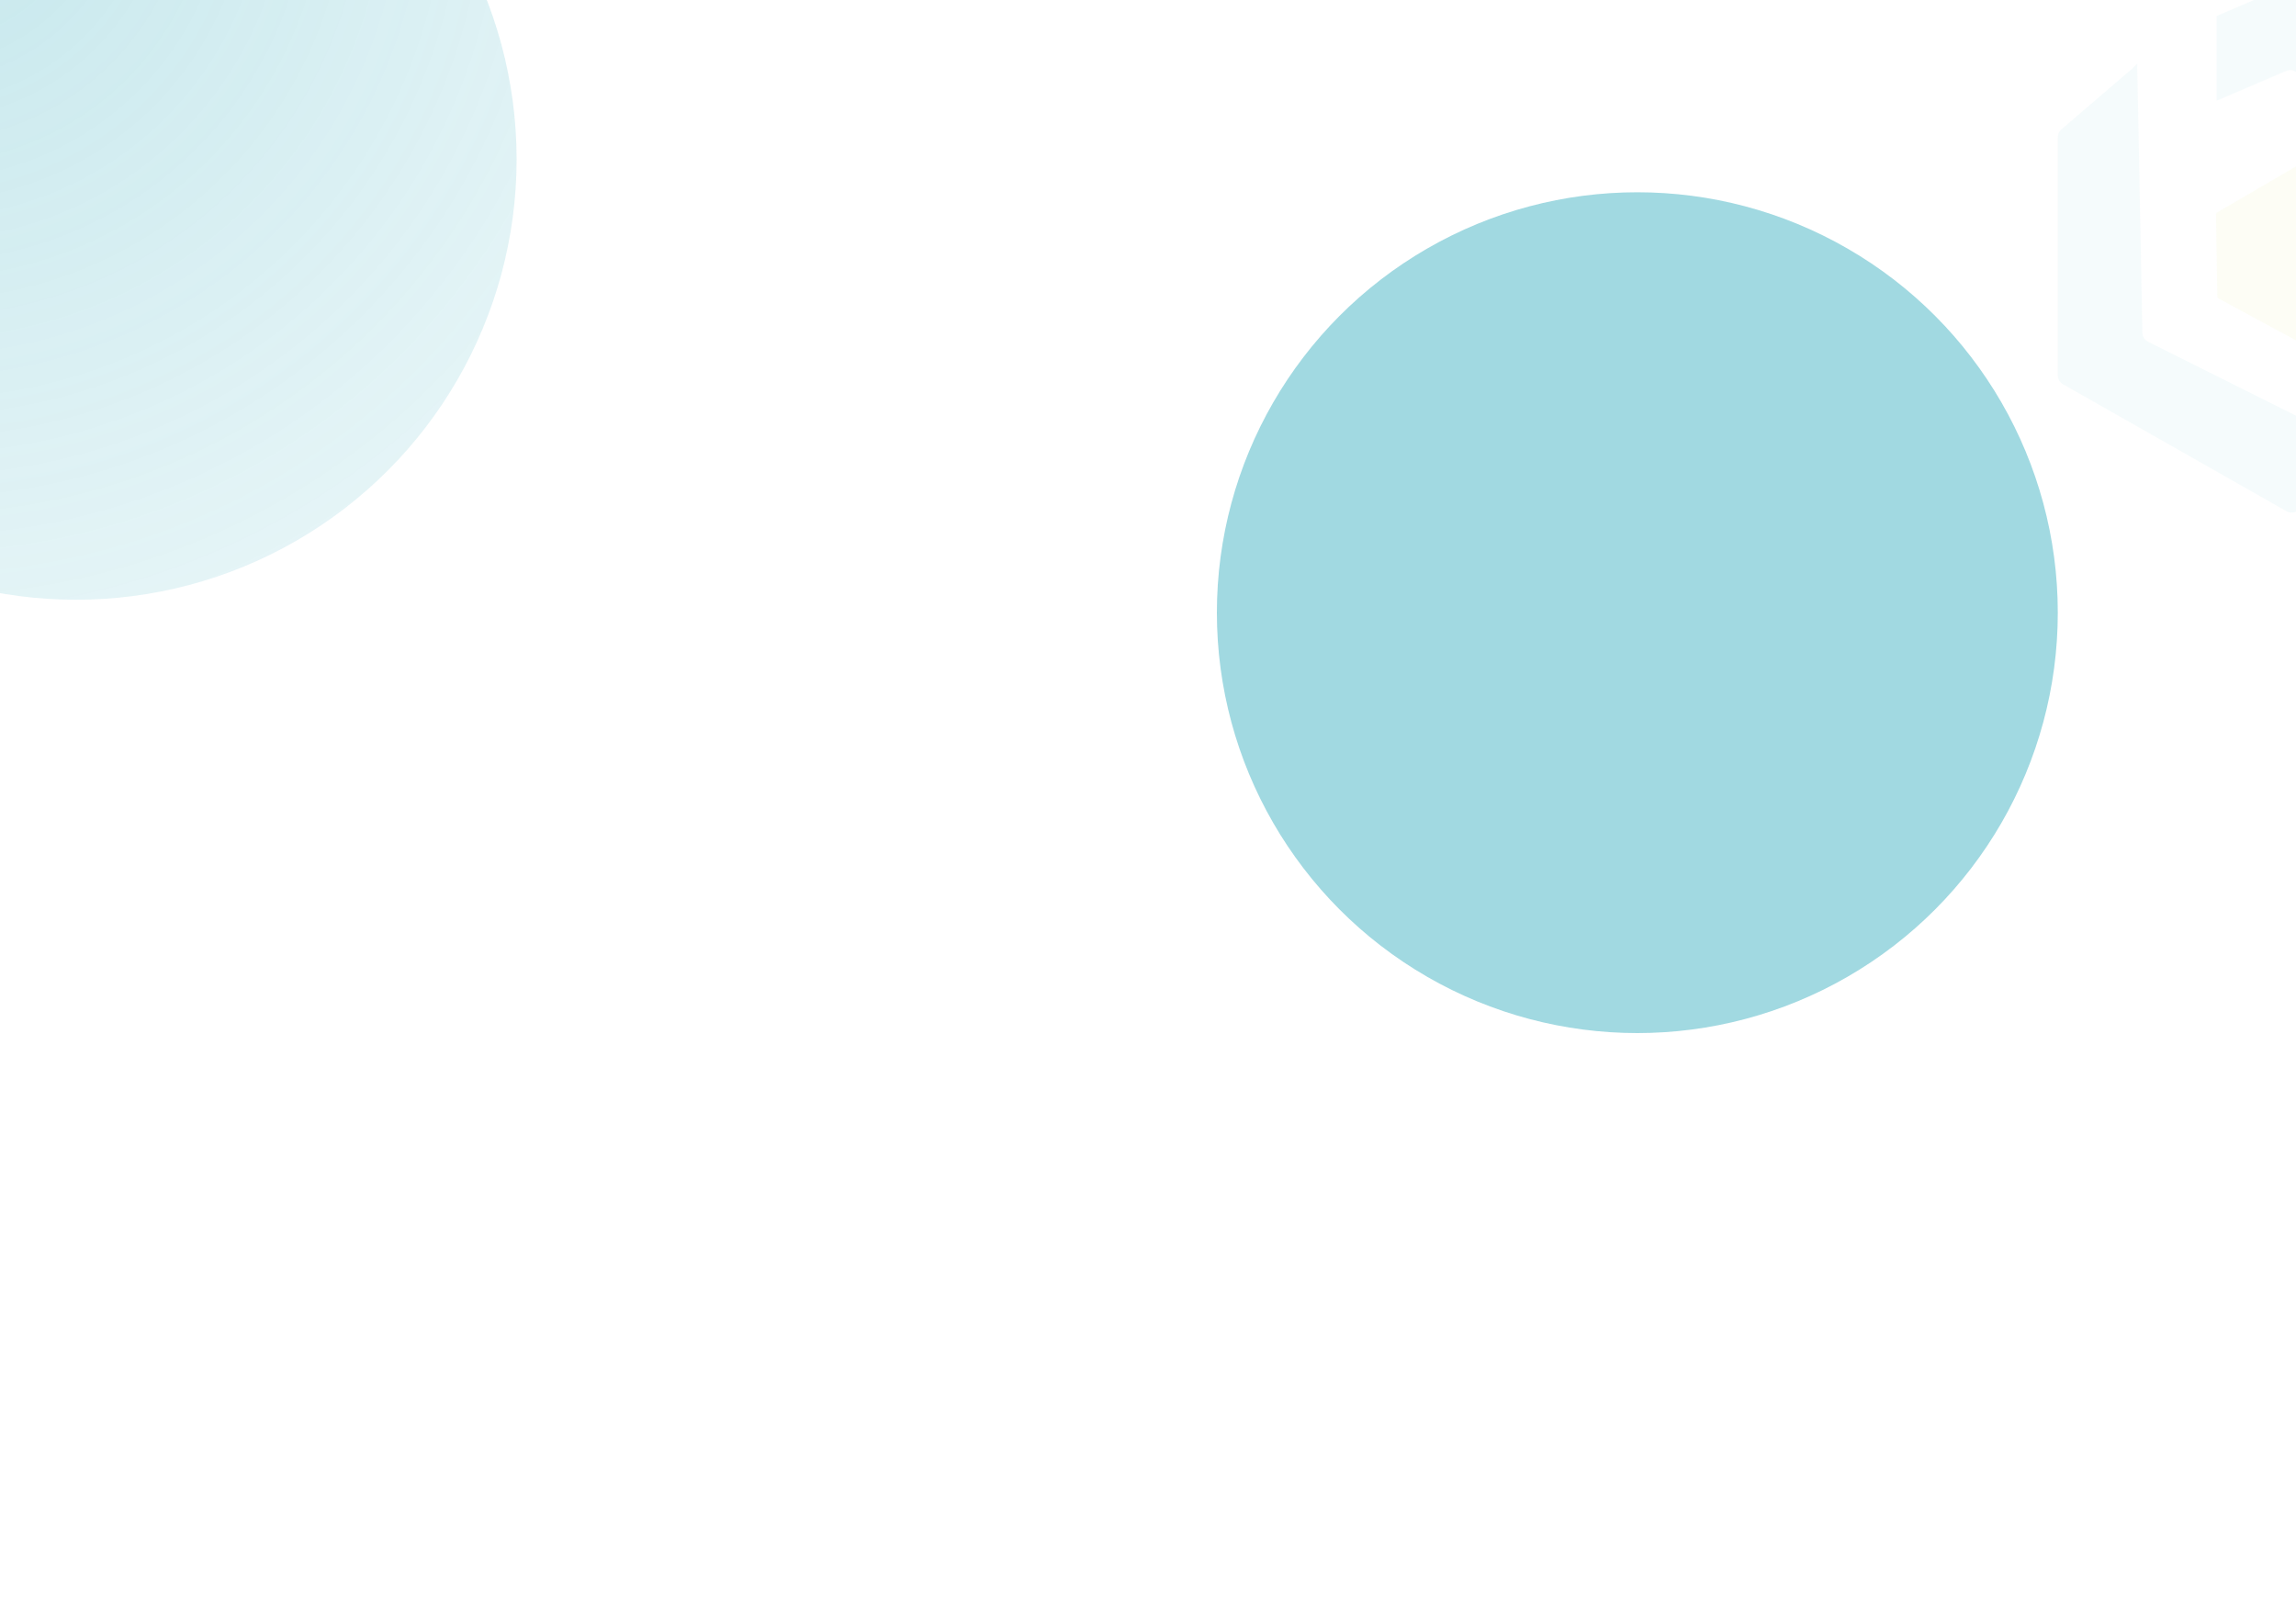 <svg xmlns="http://www.w3.org/2000/svg" width="1600" height="1120" viewBox="0 0 1600 1120" fill="none"><g style="mix-blend-mode:luminosity" opacity="0.05"><path d="M1593.24 -9.661L1544.7 11.14V70.182L1593.17 49.408C1595.18 48.547 1597.48 48.674 1599.38 49.752L1703.6 108.806C1705.75 110.025 1707.1 112.289 1707.14 114.762L1710.76 302.658L1759.91 260.528C1761.5 259.166 1762.39 257.164 1762.35 255.071L1758.81 81.621C1758.76 79.111 1757.37 76.82 1755.16 75.618L1599.35 -9.372C1597.46 -10.4 1595.21 -10.506 1593.24 -9.661Z" fill="#2FAABC"></path><path d="M1436.44 90.227L1485.66 48.041L1489.35 44.351L1492.96 232.003C1493.01 234.605 1494.5 236.965 1496.83 238.129L1600.61 290.022C1602.58 291.007 1604.9 291.007 1606.87 290.022L1655.41 265.757V335.868L1599.43 356.859C1597.49 357.587 1595.32 357.416 1593.52 356.39L1437.54 267.769C1435.35 266.525 1434 264.201 1434 261.683V95.542C1434 93.498 1434.89 91.557 1436.44 90.227Z" fill="#2FAABC"></path><path d="M1601.66 115.013L1545.25 147.939C1544.63 148.303 1544.25 148.976 1544.26 149.698L1545.16 206.393C1545.17 207.116 1545.57 207.776 1546.21 208.12L1603.52 239.167C1604.26 239.565 1605.16 239.464 1605.79 238.915L1651.36 199.09C1651.81 198.702 1652.06 198.14 1652.05 197.552L1651.26 147.872C1651.25 147.216 1650.91 146.607 1650.37 146.242L1603.78 115.078C1603.15 114.652 1602.33 114.627 1601.66 115.013Z" fill="#CADB2B"></path></g><g opacity="0.45" filter="url(#filter0_f_86_1019)"><circle cx="1141" cy="427" r="293" fill="#2FAABC"></circle></g><g opacity="0.28" filter="url(#filter1_f_86_1019)"><circle cx="53" cy="111" r="307" fill="url(#paint0_radial_86_1019)"></circle></g><defs><filter id="filter0_f_86_1019" x="448" y="-266" width="1386" height="1386" filterUnits="userSpaceOnUse" color-interpolation-filters="sRGB"><feGaussianBlur stdDeviation="200"></feGaussianBlur></filter><filter id="filter1_f_86_1019" x="-654" y="-596" width="1414" height="1414" filterUnits="userSpaceOnUse" color-interpolation-filters="sRGB"><feGaussianBlur stdDeviation="200"></feGaussianBlur></filter><radialGradient id="paint0_radial_86_1019" cx="0" cy="0" r="1" gradientUnits="userSpaceOnUse" gradientTransform="translate(-51 -85) rotate(46.09) scale(966.083)"><stop stop-color="#2FAABC"></stop><stop offset="1" stop-color="#2FAABC" stop-opacity="0"></stop></radialGradient></defs></svg>